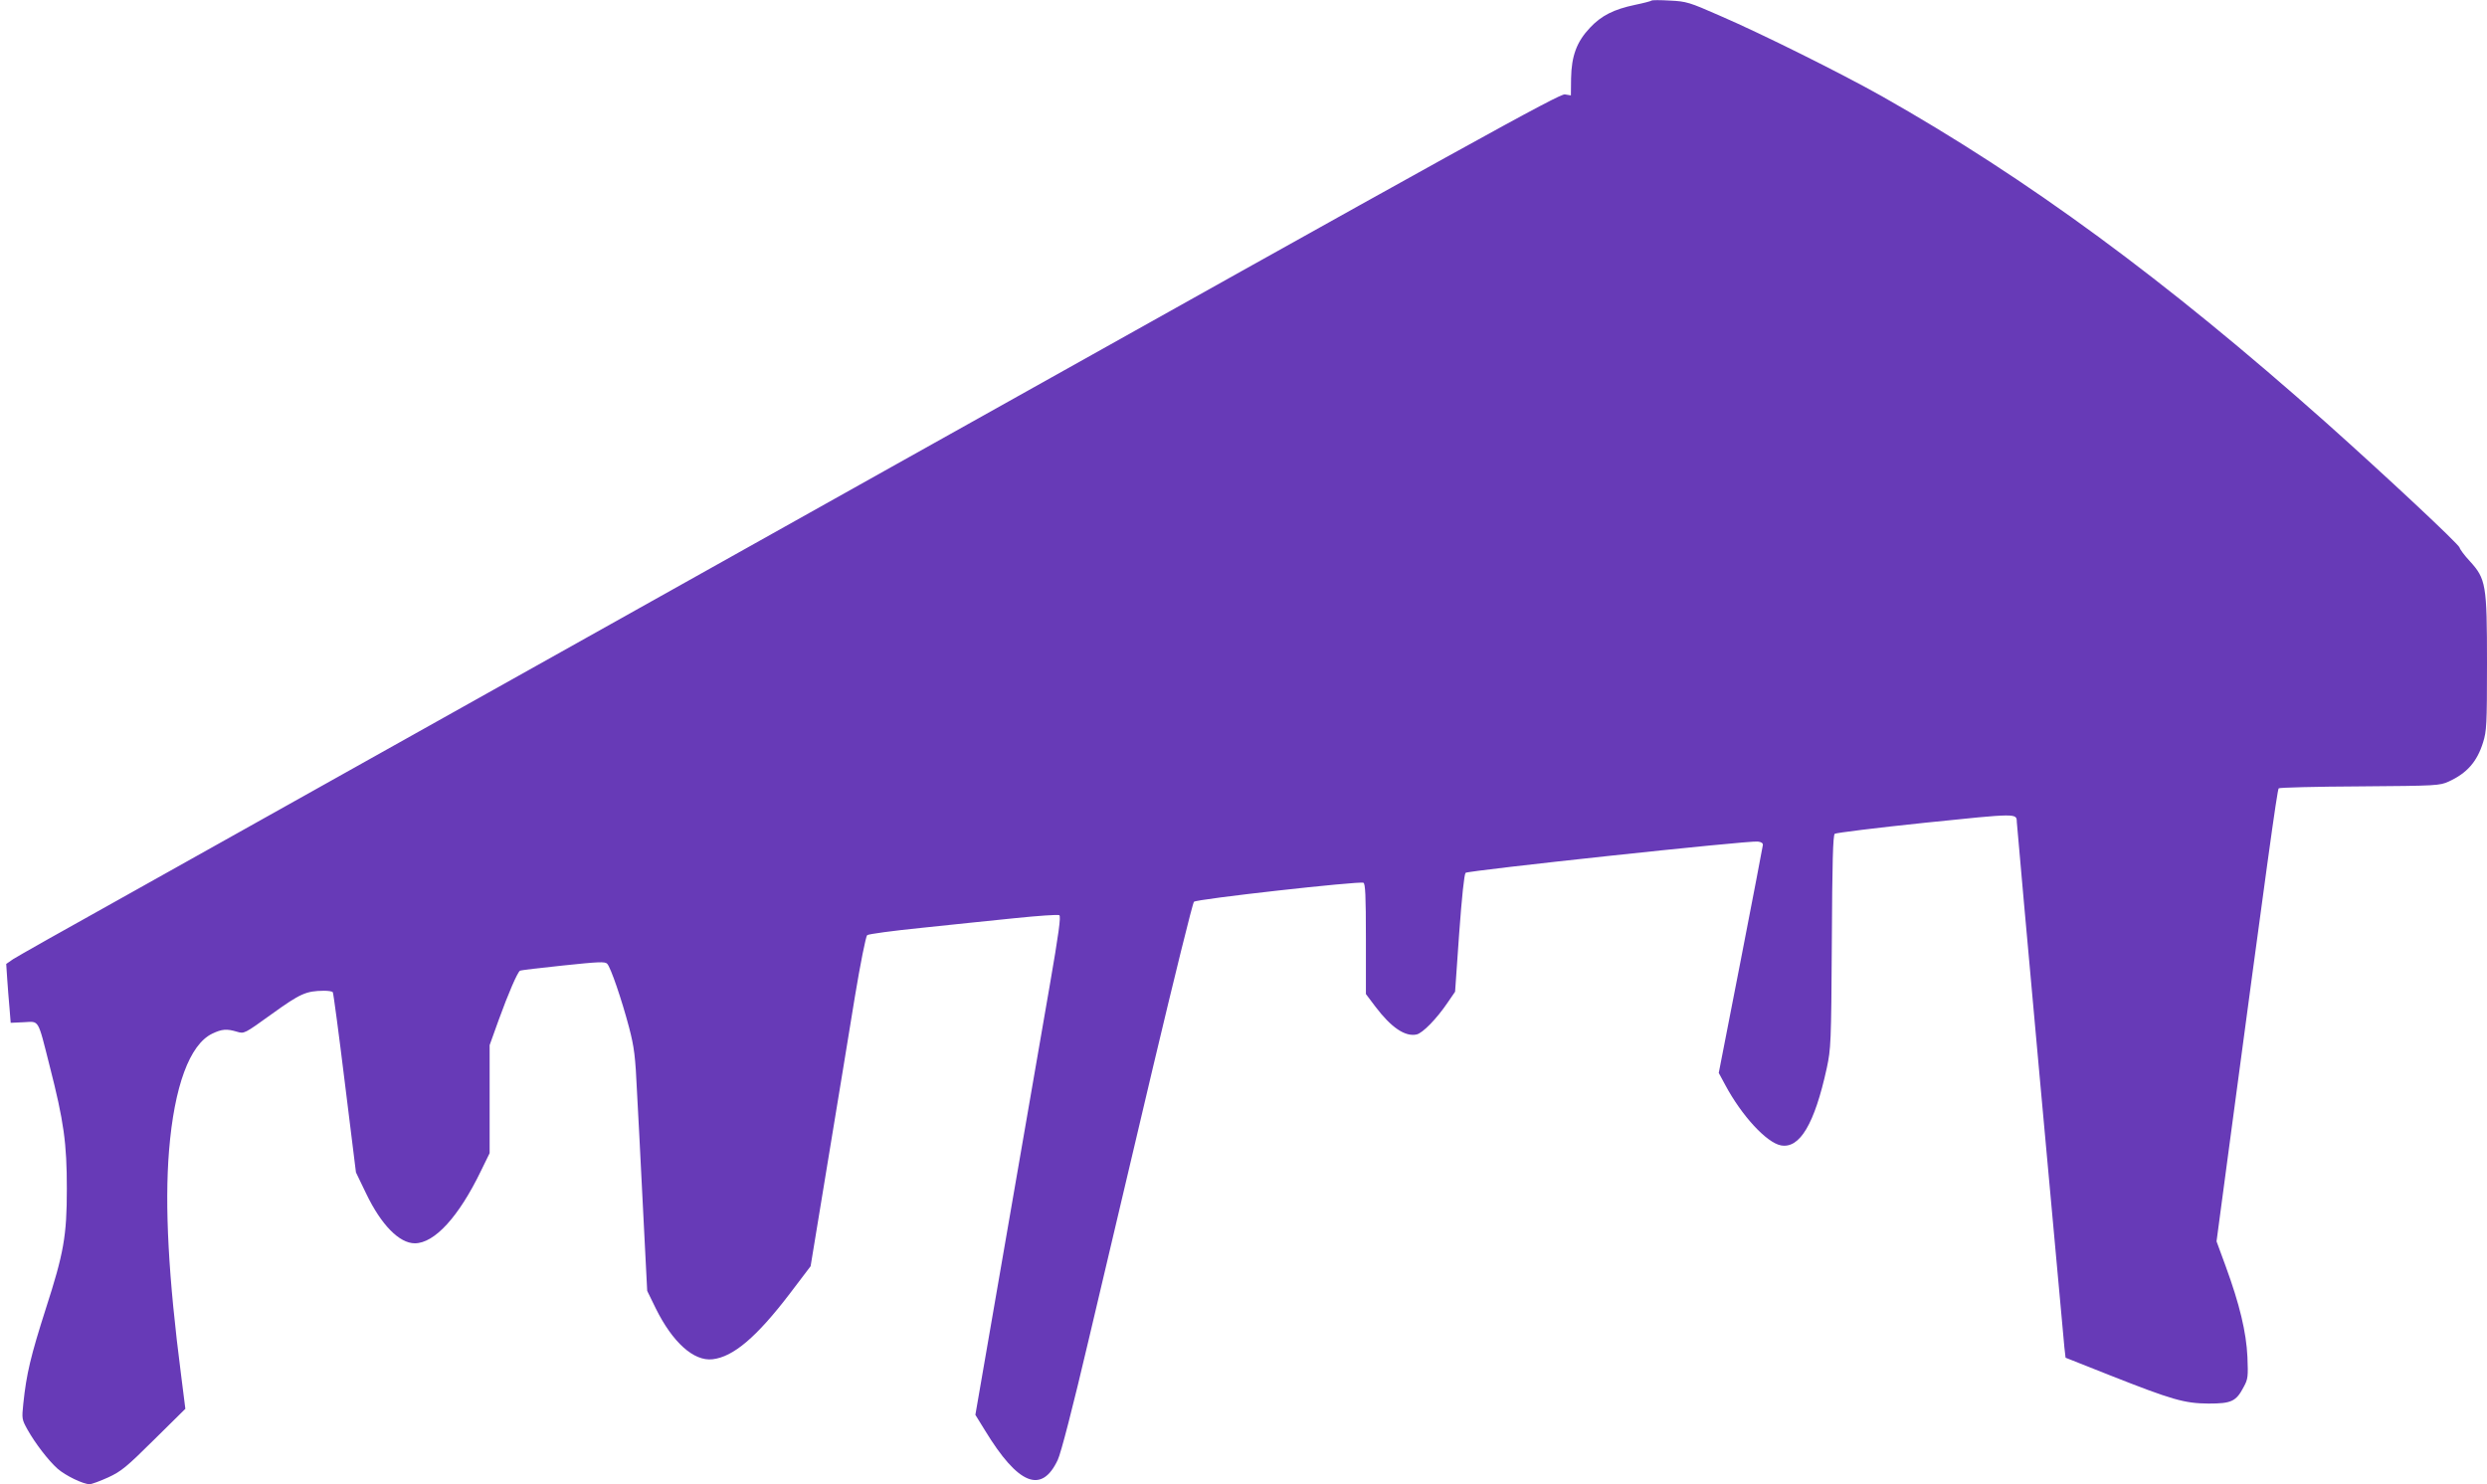 <?xml version="1.0" standalone="no"?>
<!DOCTYPE svg PUBLIC "-//W3C//DTD SVG 20010904//EN"
 "http://www.w3.org/TR/2001/REC-SVG-20010904/DTD/svg10.dtd">
<svg version="1.0" xmlns="http://www.w3.org/2000/svg"
 width="1280pt" height="764pt" viewBox="0 0 1280 764"
 preserveAspectRatio="xMidYMid meet">
<g transform="translate(0,764) scale(0.1,-0.1)"
fill="#673ab7" stroke="none">
<path d="M8500 7637 c-3 -3 -41 -13 -85 -22 -109 -23 -173 -55 -232 -118 -68
-72 -95 -145 -97 -260 l-1 -88 -31 5 c-26 5 -457 -233 -3470 -1920 -1891
-1059 -3673 -2057 -3959 -2217 -286 -159 -537 -301 -557 -314 l-36 -25 5 -76
c3 -42 8 -111 12 -152 l6 -75 67 3 c81 4 71 22 133 -223 74 -289 89 -399 89
-635 0 -242 -16 -331 -108 -616 -78 -244 -100 -336 -116 -489 -8 -78 -8 -81
22 -135 40 -71 107 -158 154 -200 41 -36 132 -80 165 -80 11 0 54 16 96 35 67
31 94 53 236 194 l161 159 -22 174 c-65 502 -85 870 -62 1155 27 331 106 546
222 602 50 24 75 26 128 10 37 -11 37 -11 180 92 146 105 175 118 267 119 23
0 44 -3 46 -8 3 -4 31 -214 62 -467 l57 -460 53 -110 c77 -160 170 -255 250
-255 101 0 226 136 340 372 l45 92 0 278 0 278 46 128 c51 141 97 246 110 255
5 3 105 15 222 27 182 19 216 21 227 9 18 -18 75 -185 113 -329 26 -101 32
-143 41 -340 7 -124 16 -306 21 -405 5 -99 14 -277 20 -395 l11 -215 44 -90
c86 -174 195 -273 292 -262 107 12 227 114 398 338 l107 141 89 541 c49 298
112 679 139 847 28 169 56 309 63 316 6 6 134 23 282 38 149 16 366 38 482 50
117 12 218 19 225 15 9 -6 -3 -95 -50 -366 -34 -197 -98 -566 -142 -820 -44
-255 -116 -671 -160 -924 l-80 -462 50 -81 c170 -279 291 -328 374 -151 16 33
78 272 160 622 74 312 223 944 331 1403 109 459 203 841 210 848 12 14 847
107 872 98 10 -4 13 -65 13 -289 l0 -284 49 -65 c81 -107 153 -156 212 -143
31 7 103 80 161 166 l37 54 21 300 c14 192 26 304 33 312 13 12 1455 167 1504
161 18 -2 27 -8 26 -18 -1 -8 -52 -276 -114 -594 l-113 -579 34 -63 c84 -157
212 -296 286 -310 97 -18 173 110 236 398 21 99 23 126 26 650 2 410 6 549 15
556 7 5 216 31 466 57 476 49 470 49 471 4 0 -20 238 -2640 245 -2706 l6 -52
227 -90 c322 -127 384 -145 509 -146 118 0 142 11 181 86 22 40 23 53 19 154
-6 128 -40 270 -112 467 l-47 128 61 457 c196 1465 251 1867 259 1875 4 4 192
9 417 10 399 3 411 4 458 25 94 43 146 102 177 202 18 58 20 90 20 406 0 406
-5 435 -89 527 -27 29 -50 60 -52 69 -4 18 -382 371 -689 645 -826 734 -1533
1254 -2285 1679 -210 118 -615 320 -835 415 -155 68 -170 73 -255 77 -49 3
-92 3 -95 0z"/>
</g>
</svg>
